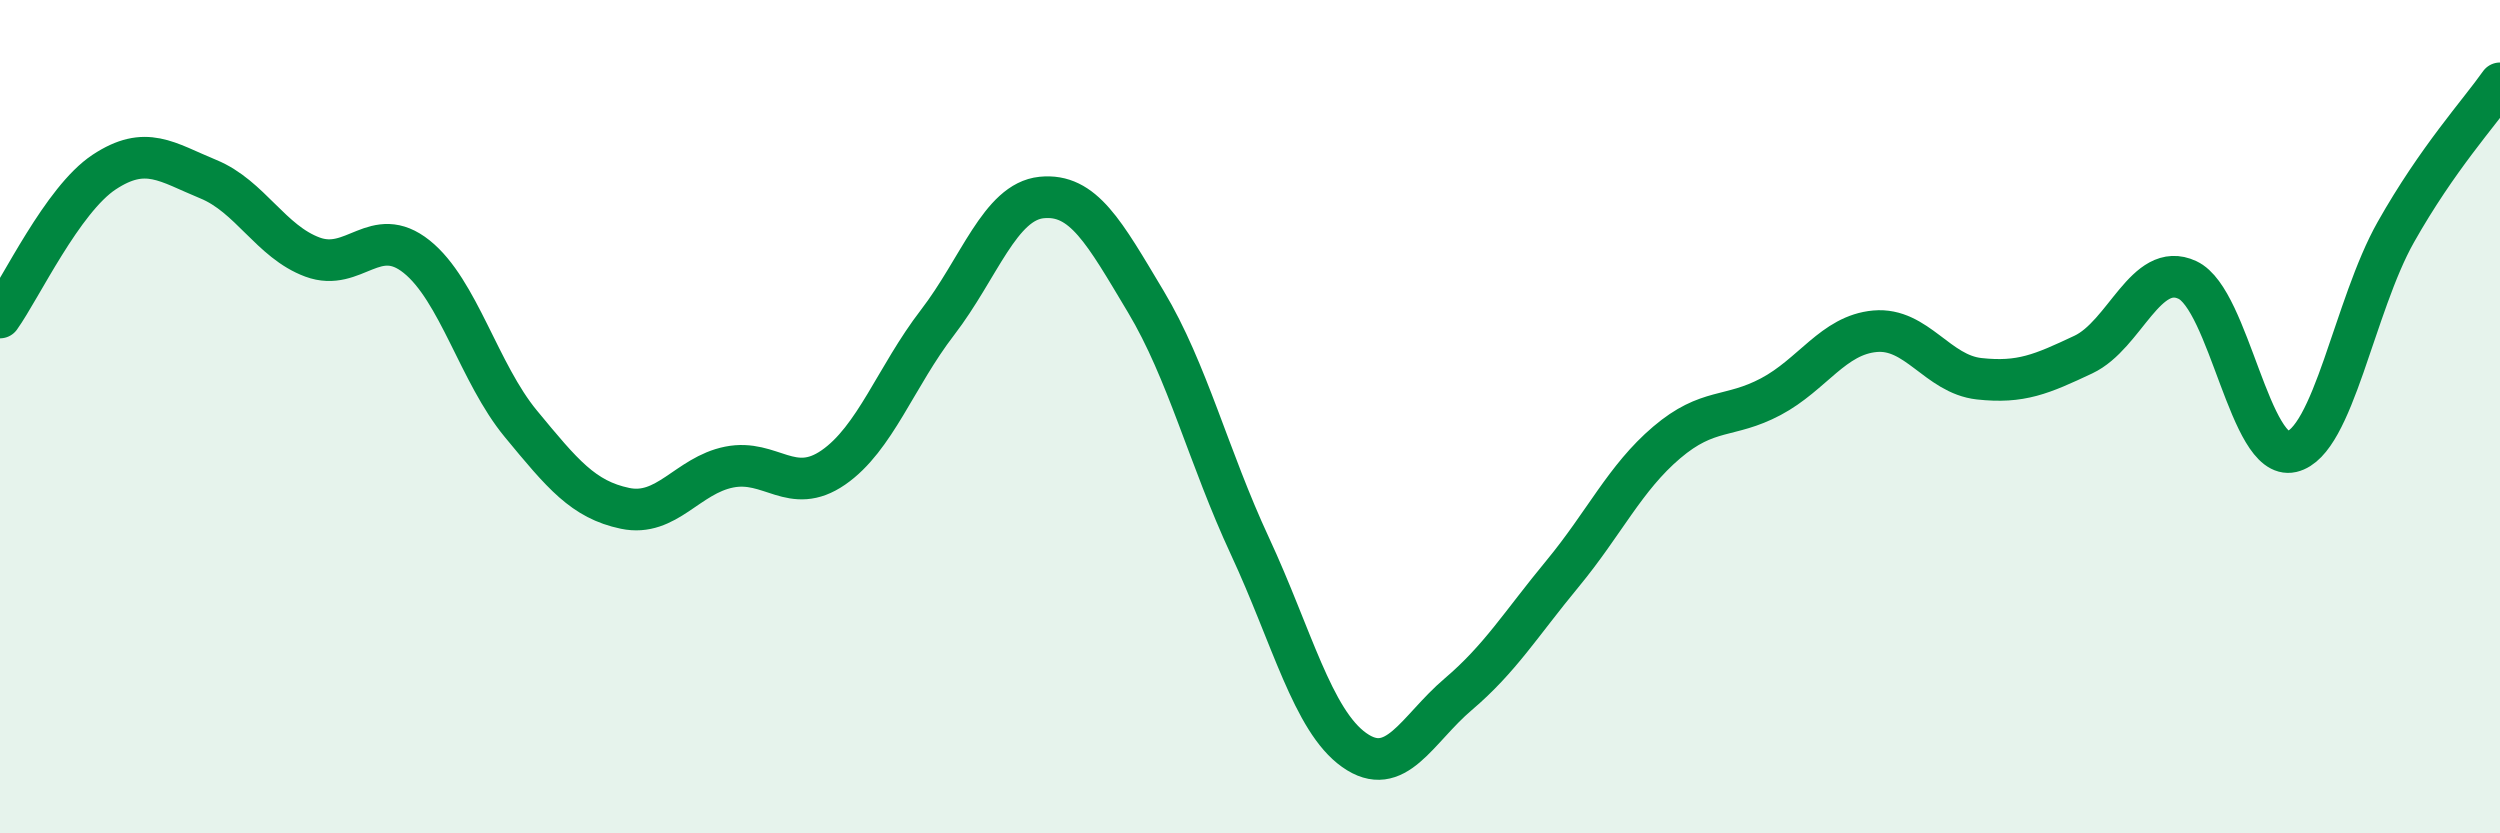 
    <svg width="60" height="20" viewBox="0 0 60 20" xmlns="http://www.w3.org/2000/svg">
      <path
        d="M 0,7.62 C 0.5,6.92 1.5,4.79 2.5,4.13 C 3.5,3.47 4,3.89 5,4.3 C 6,4.71 6.5,5.8 7.5,6.17 C 8.5,6.54 9,5.36 10,6.16 C 11,6.96 11.5,8.96 12.5,10.17 C 13.5,11.38 14,11.99 15,12.2 C 16,12.41 16.5,11.41 17.5,11.21 C 18.5,11.01 19,11.91 20,11.22 C 21,10.53 21.5,9.04 22.5,7.74 C 23.5,6.44 24,4.84 25,4.74 C 26,4.64 26.5,5.57 27.5,7.24 C 28.5,8.91 29,10.96 30,13.11 C 31,15.26 31.5,17.29 32.5,18 C 33.5,18.71 34,17.51 35,16.66 C 36,15.81 36.5,14.98 37.5,13.77 C 38.5,12.56 39,11.47 40,10.62 C 41,9.77 41.5,10.05 42.5,9.52 C 43.5,8.99 44,8.04 45,7.95 C 46,7.86 46.5,8.98 47.5,9.09 C 48.5,9.2 49,8.98 50,8.51 C 51,8.04 51.5,6.25 52.5,6.72 C 53.5,7.19 54,11.07 55,10.84 C 56,10.61 56.5,7.34 57.5,5.57 C 58.5,3.8 59.5,2.71 60,2L60 20L0 20Z"
        fill="#008740"
        opacity="0.1"
        stroke-linecap="round"
        stroke-linejoin="round"
      />
      <path
        d="M 0,7.62 C 0.5,6.92 1.5,4.79 2.5,4.13 C 3.5,3.47 4,3.89 5,4.3 C 6,4.71 6.5,5.8 7.5,6.17 C 8.5,6.54 9,5.36 10,6.16 C 11,6.96 11.5,8.96 12.5,10.17 C 13.5,11.38 14,11.99 15,12.2 C 16,12.41 16.5,11.41 17.5,11.21 C 18.5,11.01 19,11.91 20,11.22 C 21,10.53 21.5,9.04 22.5,7.74 C 23.5,6.44 24,4.84 25,4.74 C 26,4.64 26.5,5.57 27.5,7.24 C 28.5,8.91 29,10.96 30,13.11 C 31,15.26 31.5,17.29 32.5,18 C 33.5,18.71 34,17.51 35,16.66 C 36,15.81 36.5,14.98 37.5,13.77 C 38.5,12.56 39,11.47 40,10.62 C 41,9.77 41.5,10.05 42.5,9.52 C 43.5,8.99 44,8.04 45,7.95 C 46,7.86 46.5,8.98 47.5,9.09 C 48.5,9.2 49,8.98 50,8.51 C 51,8.04 51.5,6.25 52.5,6.72 C 53.5,7.19 54,11.07 55,10.84 C 56,10.61 56.5,7.34 57.5,5.57 C 58.5,3.8 59.5,2.71 60,2"
        stroke="#008740"
        stroke-width="1"
        fill="none"
        stroke-linecap="round"
        stroke-linejoin="round"
      />
    </svg>
  